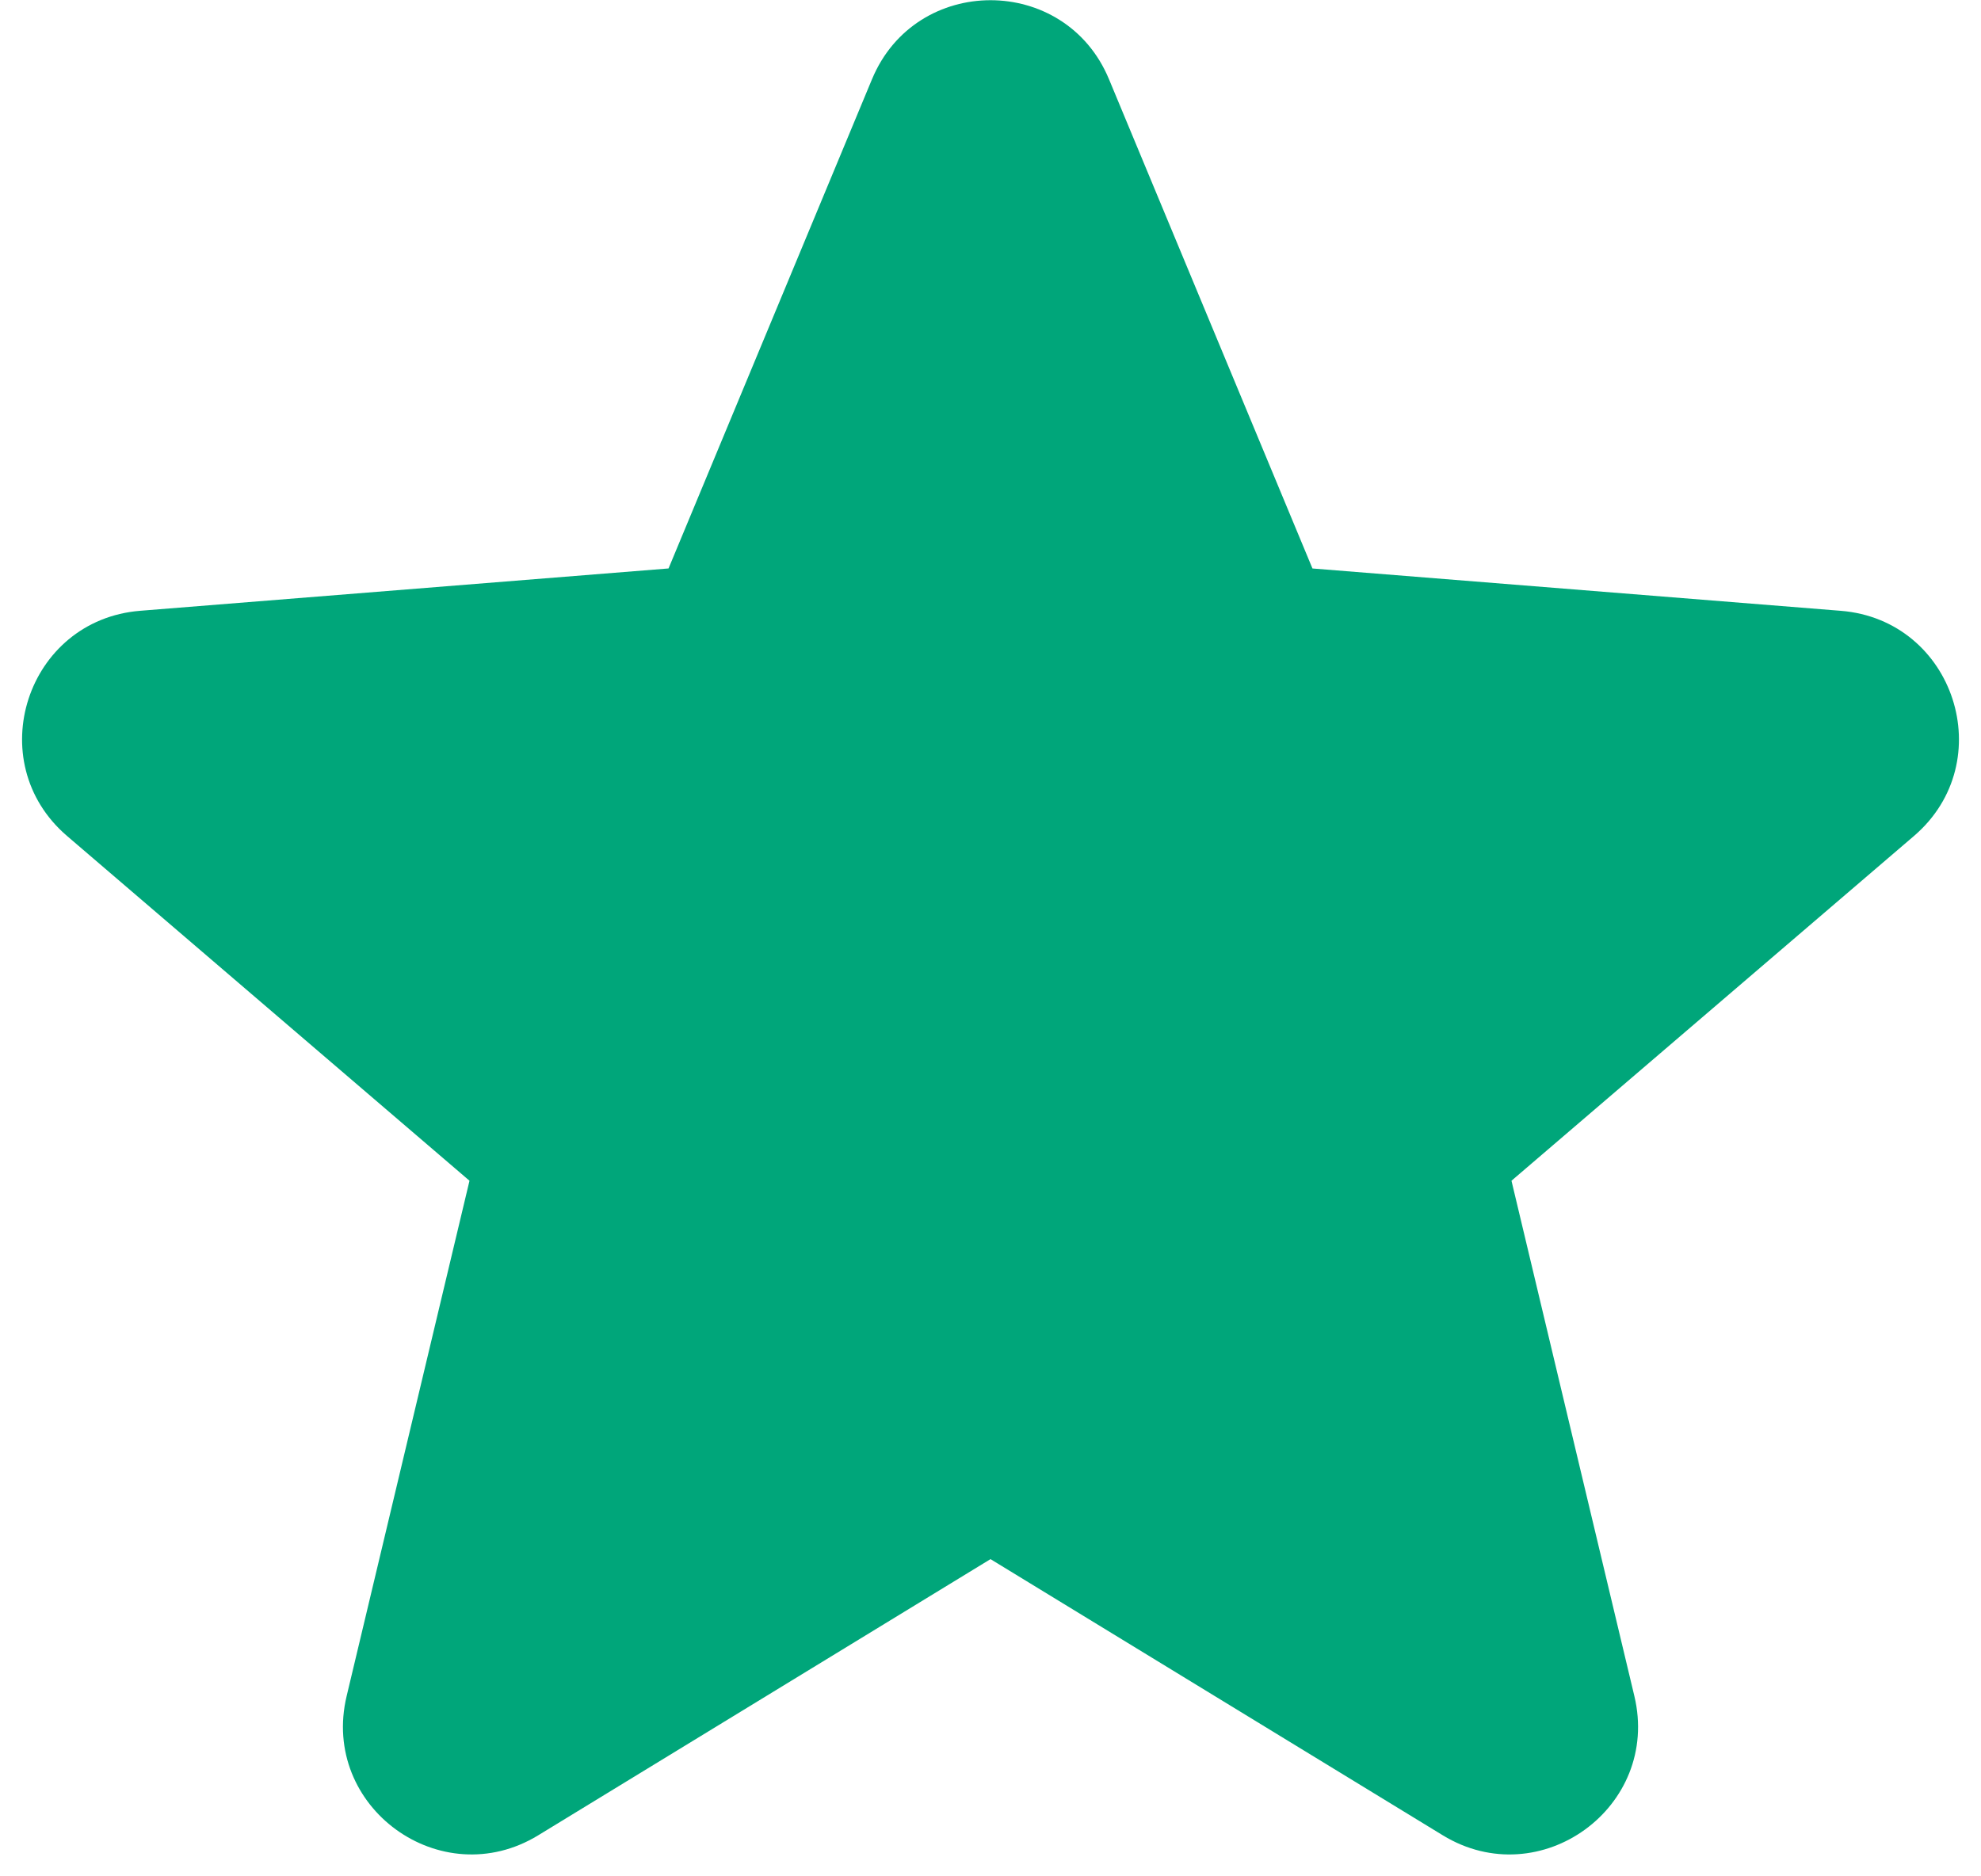 <svg xmlns="http://www.w3.org/2000/svg" width="76" height="72" fill="currentColor"><path fill="#00A67A" fill-rule="evenodd" d="M33.455 3.038c1.68-4.04 7.41-4.04 9.09 0l7.807 18.776 20.266 1.624c4.365.348 6.135 5.793 2.808 8.643L57.987 45.308l4.714 19.773c1.017 4.26-3.615 7.624-7.35 5.344L38 59.828 20.649 70.425c-3.735 2.28-8.367-1.087-7.35-5.344l4.713-19.773L2.574 32.08c-3.326-2.85-1.556-8.295 2.809-8.643l20.265-1.624 7.807-18.776Z" clip-rule="evenodd"/></svg>